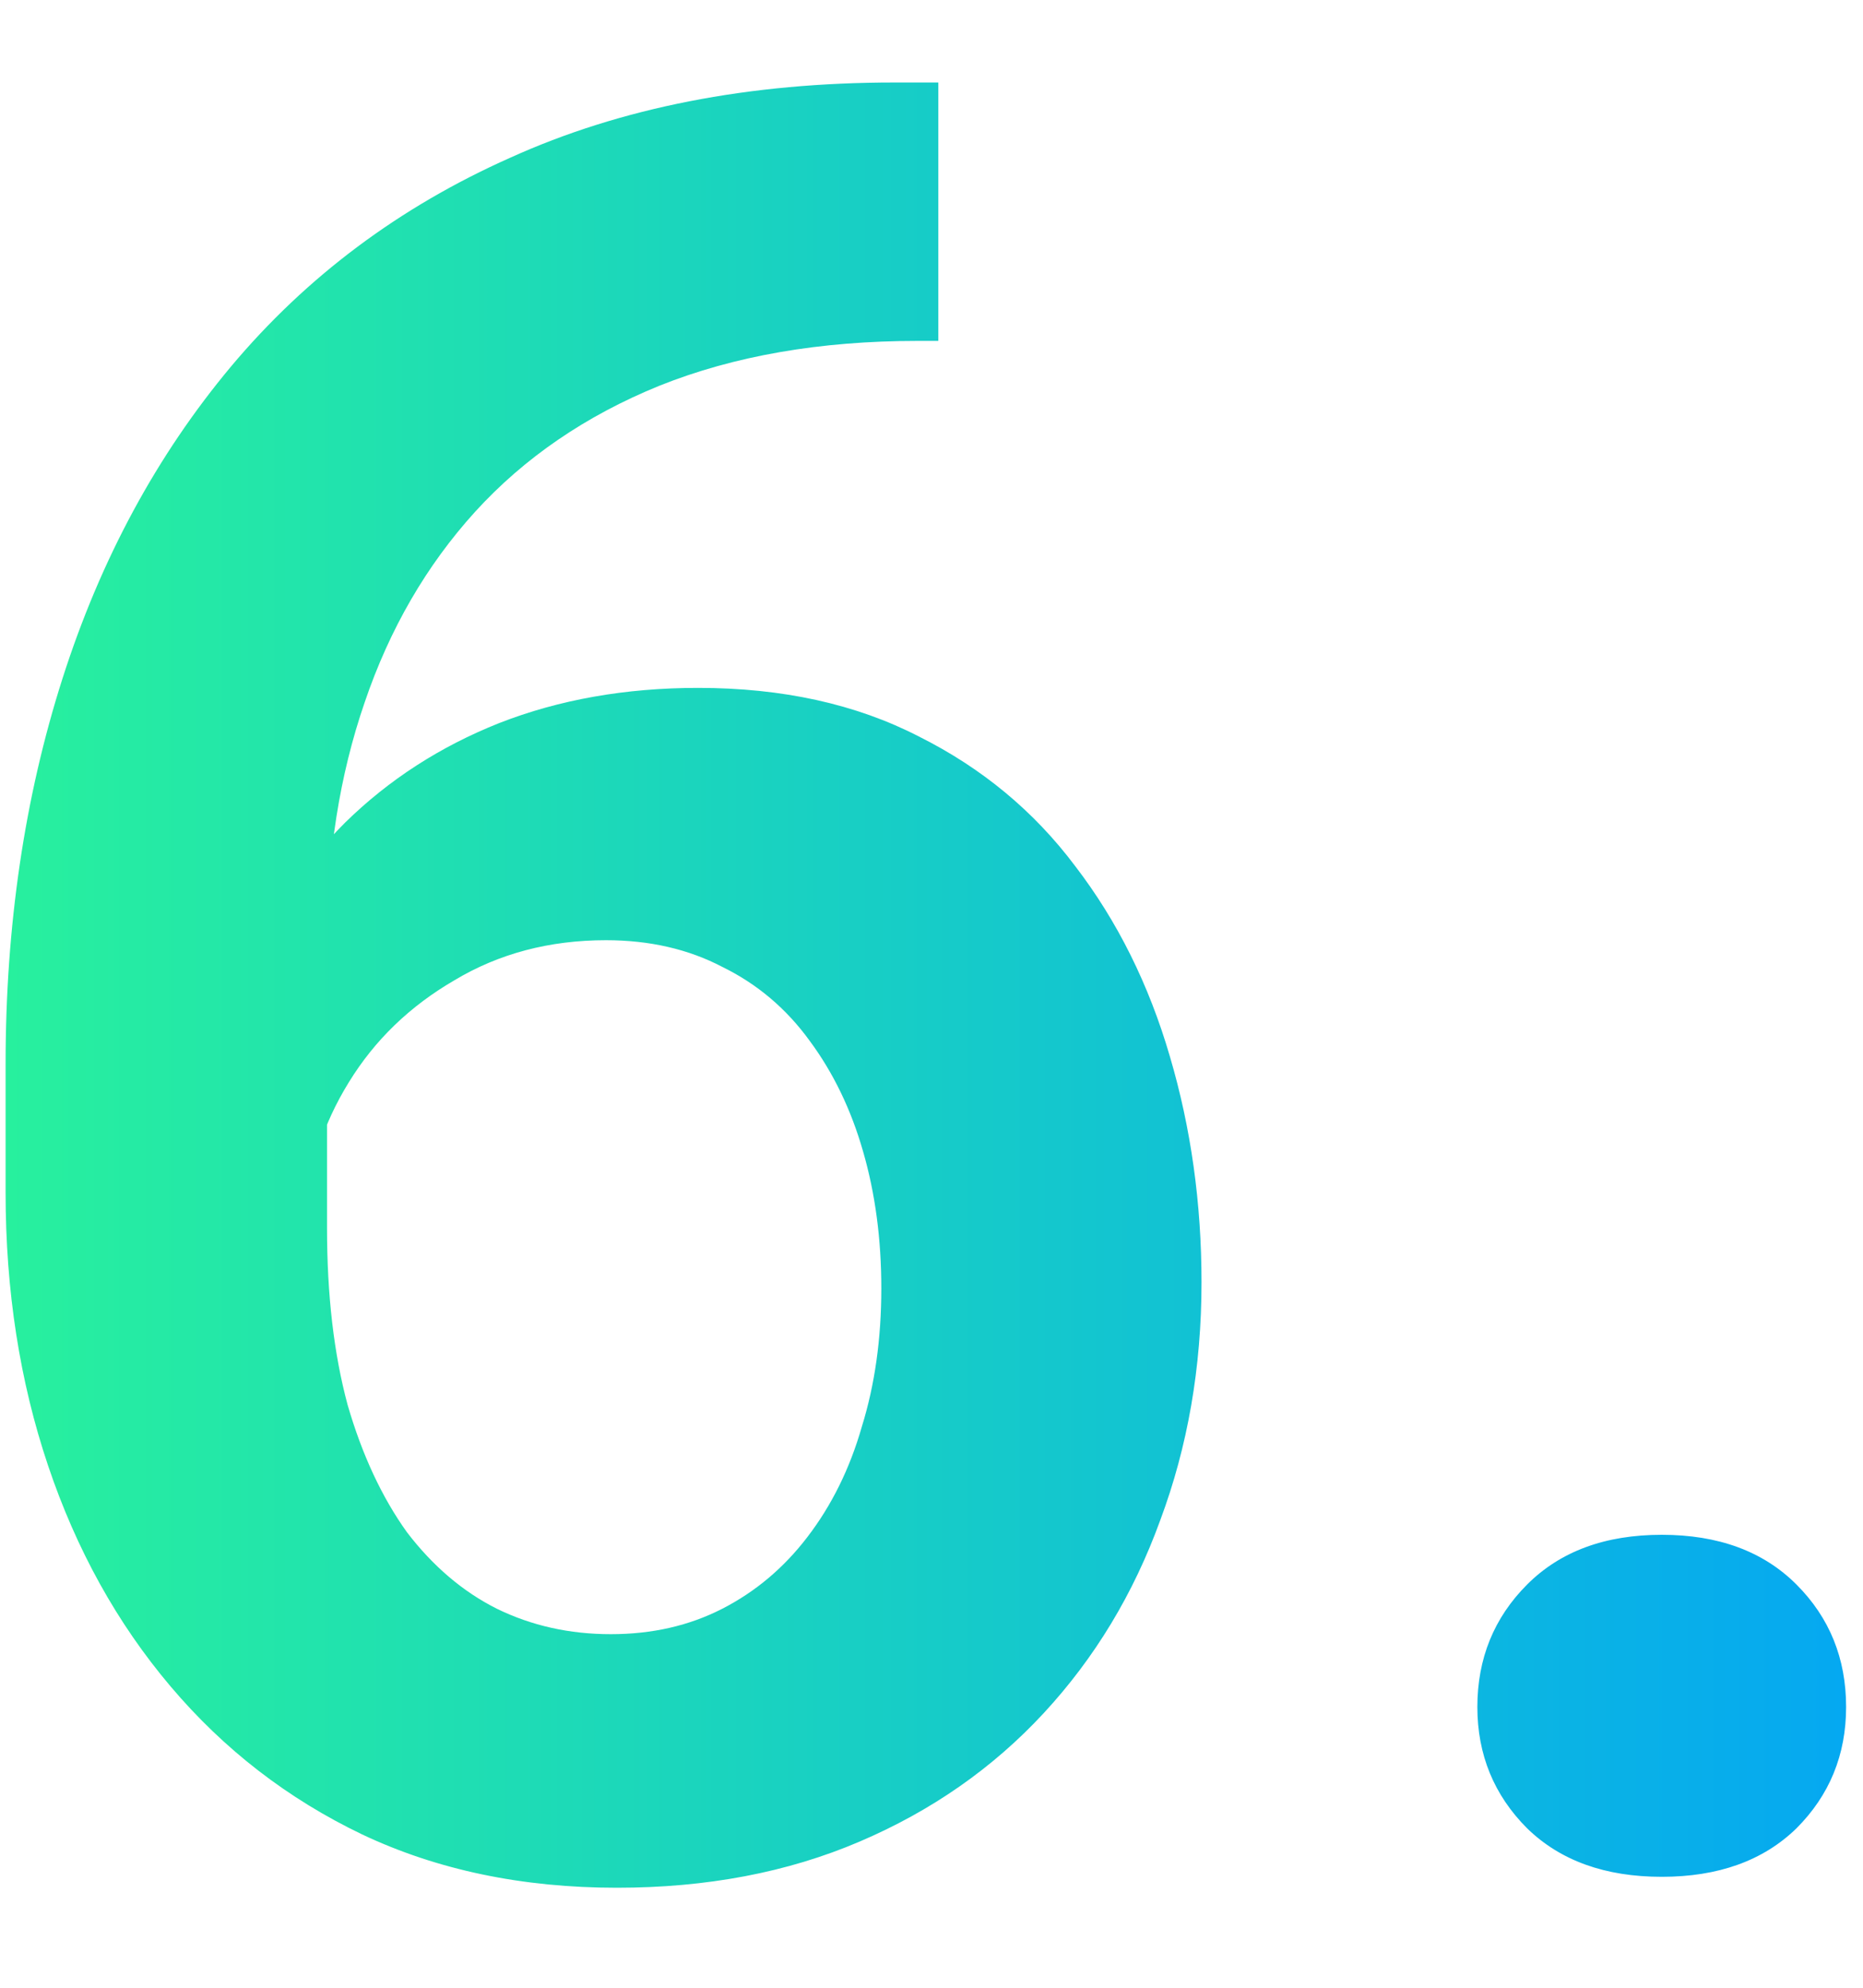 <svg width="15" height="16" viewBox="0 0 15 16" fill="none" xmlns="http://www.w3.org/2000/svg">
<path d="M7.203 0.664H7.555V2.744H7.389C6.601 2.744 5.908 2.865 5.309 3.105C4.716 3.346 4.221 3.685 3.824 4.121C3.434 4.551 3.137 5.062 2.936 5.654C2.734 6.24 2.633 6.882 2.633 7.578V9.883C2.633 10.423 2.688 10.898 2.799 11.309C2.916 11.712 3.076 12.054 3.277 12.334C3.486 12.607 3.727 12.812 4 12.949C4.28 13.086 4.586 13.154 4.918 13.154C5.25 13.154 5.549 13.086 5.816 12.949C6.083 12.812 6.311 12.62 6.5 12.373C6.695 12.119 6.842 11.823 6.939 11.484C7.044 11.146 7.096 10.775 7.096 10.371C7.096 9.974 7.047 9.606 6.949 9.268C6.852 8.929 6.708 8.633 6.52 8.379C6.331 8.118 6.096 7.92 5.816 7.783C5.543 7.64 5.23 7.568 4.879 7.568C4.423 7.568 4.016 7.676 3.658 7.891C3.3 8.099 3.017 8.372 2.809 8.711C2.6 9.049 2.486 9.408 2.467 9.785L1.598 9.355C1.63 8.802 1.747 8.294 1.949 7.832C2.158 7.37 2.434 6.966 2.779 6.621C3.131 6.276 3.544 6.009 4.02 5.82C4.501 5.632 5.035 5.537 5.621 5.537C6.298 5.537 6.891 5.667 7.398 5.928C7.906 6.182 8.326 6.53 8.658 6.973C8.997 7.415 9.251 7.926 9.42 8.506C9.589 9.079 9.674 9.684 9.674 10.322C9.674 11.006 9.563 11.644 9.342 12.236C9.127 12.829 8.814 13.346 8.404 13.789C7.994 14.232 7.499 14.577 6.92 14.824C6.34 15.072 5.689 15.195 4.967 15.195C4.205 15.195 3.521 15.052 2.916 14.766C2.317 14.479 1.803 14.082 1.373 13.574C0.943 13.066 0.615 12.474 0.387 11.797C0.159 11.12 0.045 10.387 0.045 9.6V8.564C0.045 7.451 0.198 6.416 0.504 5.459C0.81 4.502 1.262 3.665 1.861 2.949C2.467 2.227 3.215 1.667 4.107 1.27C4.999 0.866 6.031 0.664 7.203 0.664ZM11.895 13.74C11.895 13.35 12.029 13.021 12.296 12.754C12.563 12.487 12.924 12.354 13.38 12.354C13.835 12.354 14.197 12.487 14.464 12.754C14.731 13.021 14.864 13.35 14.864 13.74C14.864 14.124 14.731 14.45 14.464 14.717C14.197 14.977 13.835 15.107 13.38 15.107C12.924 15.107 12.563 14.977 12.296 14.717C12.029 14.45 11.895 14.124 11.895 13.74Z" fill="url(#paint0_linear_475_703)"/>
<defs>
<linearGradient id="paint0_linear_475_703" x1="-1" y1="8" x2="17" y2="8" gradientUnits="userSpaceOnUse">
<stop stop-color="#2AF598"/>
<stop offset="1" stop-color="#009EFD"/>
</linearGradient>
</defs>
</svg>
